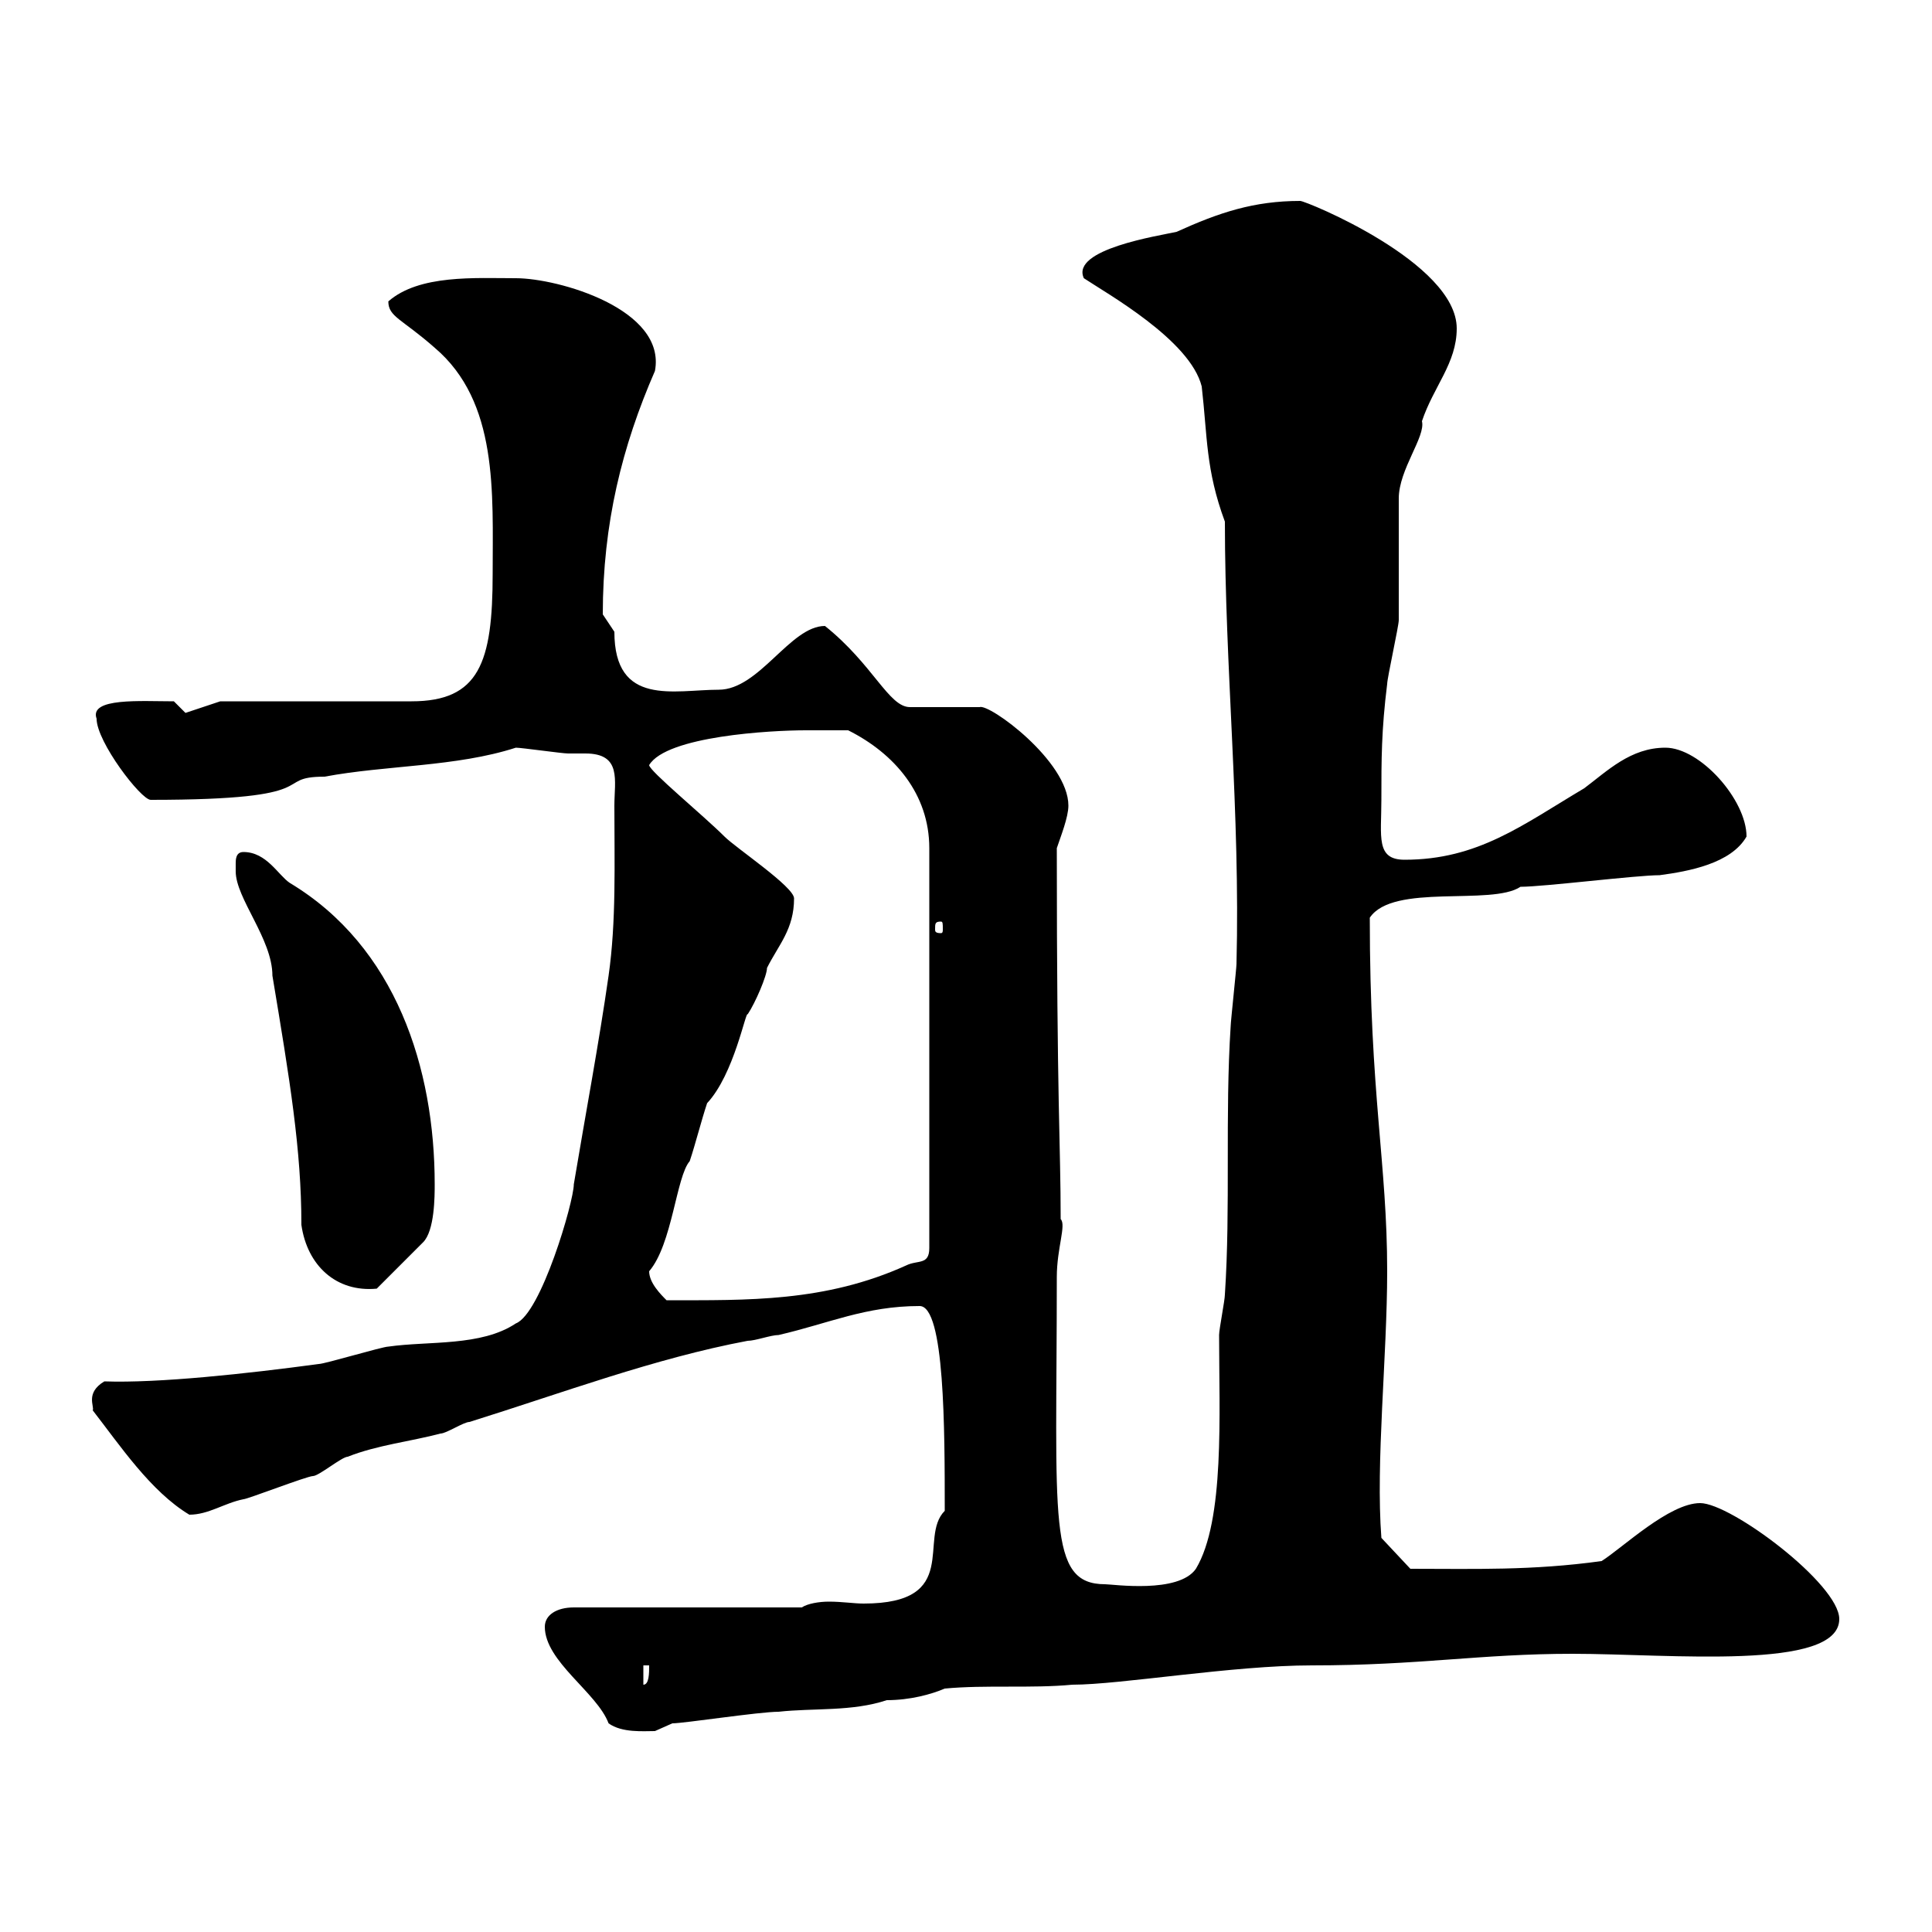 <svg xmlns="http://www.w3.org/2000/svg" xmlns:xlink="http://www.w3.org/1999/xlink" width="300" height="300"><path d="M84.60 252.60C84.60 258 92.70 262.80 94.50 267.60C96.60 269.10 99.90 268.80 101.70 268.80C101.70 268.80 104.40 267.60 104.40 267.60C106.20 267.60 117.90 265.80 120.90 265.80C126.30 265.20 132.30 265.80 137.70 264C141.30 264 144.60 263.10 146.70 262.20C153 261.60 160.20 262.20 166.50 261.60C174 261.60 191.40 258.60 203.70 258.60C220.50 258.60 229.80 256.80 244.20 256.80C259.20 256.80 285.60 259.50 285.60 251.40C285.60 246 268.80 233.40 264 233.40C259.20 233.40 252 240.30 248.70 242.40C237.90 243.90 228.90 243.60 219 243.60L214.50 238.80C213.60 227.10 215.40 210.60 215.40 197.40C215.40 180.60 212.70 170.10 212.70 142.50C216.30 137.10 231.60 140.70 236.10 137.70C239.70 137.70 254.10 135.90 257.70 135.90C262.20 135.30 268.80 134.10 271.20 129.90C271.20 124.20 264 116.10 258.60 116.10C253.20 116.10 249.60 119.70 246 122.40C236.40 128.10 229.50 133.50 218.10 133.50C213.60 133.50 214.50 129.90 214.50 124.20C214.50 117.90 214.50 113.40 215.40 106.20C215.40 105.30 217.20 97.20 217.20 96.30C217.20 93.60 217.20 80.10 217.20 77.40C217.20 72.90 221.40 67.80 220.80 65.40C222.60 60 226.20 56.40 226.20 51C226.20 40.80 202.80 31.20 201.90 31.20C194.70 31.20 189.30 33 182.70 36C180 36.60 166.20 38.70 168.30 43.20C171.90 45.60 184.80 52.80 186.60 60C187.50 67.80 187.20 72.90 190.20 81C190.20 103.50 192.60 126.30 192 149.70C192 150.30 191.10 158.70 191.10 159.30C190.20 173.10 191.10 187.50 190.20 201C190.20 201.90 189.30 206.40 189.30 207.30C189.30 219.60 190.20 236.10 185.70 243.60C183 247.50 172.80 246 171.60 246C162.60 246 164.10 236.10 164.10 198.30C164.10 193.80 165.60 190.20 164.70 189.30C164.70 177.60 164.10 171.90 164.10 131.70C164.70 129.90 165.90 126.90 165.90 125.10C165.90 118.20 153.60 109.20 152.10 109.80L141.30 109.80C138 109.80 135.60 103.20 128.10 97.20C122.70 97.20 117.90 107.10 111.60 107.10C104.70 107.10 95.40 109.80 95.40 98.10C95.40 98.10 93.60 95.40 93.60 95.40C93.60 81.30 96.60 69.30 101.70 57.60C103.50 48 86.70 43.20 80.10 43.20C73.80 43.20 65.10 42.60 60.30 46.80C60.30 49.20 62.40 49.50 67.50 54C77.40 62.40 76.50 76.50 76.50 89.10C76.50 102.90 74.40 108.90 63.90 108.90C59.40 108.90 38.40 108.90 34.20 108.90L28.80 110.70L27 108.90C21.90 108.90 13.80 108.30 15 111.60C15 115.20 21.90 124.20 23.40 124.20C51.30 124.20 42 120.60 50.40 120.60C60 118.80 70.80 119.10 80.10 116.10C81 116.10 87.30 117 88.20 117C88.80 117 90 117 90.90 117C96.60 117 95.40 121.20 95.40 125.10C95.40 134.10 95.70 143.10 94.50 151.50C93 162 90.90 173.10 89.10 183.90C89.10 186.60 84 204 80.10 205.50C74.70 209.10 66.60 208.20 60.30 209.10C59.40 209.10 50.40 211.80 49.50 211.80C38.40 213.30 24.60 214.80 16.20 214.50C13.20 216.30 14.70 218.40 14.40 219C18.60 224.40 23.40 231.60 29.40 235.20C32.40 235.20 34.80 233.40 37.80 232.80C38.40 232.80 47.70 229.20 48.60 229.20C49.50 229.20 53.10 226.20 54 226.20C58.50 224.40 63.90 223.80 68.40 222.60C69.30 222.60 72 220.80 72.90 220.80C87.30 216.30 101.70 210.90 116.10 208.20C117.30 208.20 119.70 207.30 120.90 207.30C128.70 205.50 134.40 202.80 142.80 202.80C146.70 202.80 146.70 222 146.70 234.60C142.50 238.80 149.40 249 134.10 249C132.60 249 130.80 248.70 128.70 248.70C127.20 248.70 125.40 249 124.50 249.60L89.10 249.60C86.40 249.60 84.60 250.80 84.60 252.60ZM99.90 258.60L100.80 258.60C100.80 259.80 100.80 261.60 99.90 261.60ZM100.80 197.40C104.40 193.20 105 182.70 107.10 180.30C108 177.60 108.90 174 109.80 171.30C114 166.80 115.80 156.90 116.10 157.50C117.30 155.70 119.10 151.50 119.10 150.30C120.90 146.70 123.30 144.30 123.30 139.50C123.30 137.70 114.30 131.70 112.50 129.90C109.20 126.60 100.80 119.70 100.80 118.80C103.50 114.30 119.70 113.40 125.10 113.40C126.30 113.40 130.50 113.40 131.70 113.40C138.90 117 144.30 123.30 144.30 131.70L144.30 193.80C144.30 196.50 142.50 195.60 140.70 196.50C128.10 202.20 116.10 201.90 103.50 201.90C102.60 201 100.80 199.20 100.80 197.40ZM36.60 134.10C36.60 134.10 36.60 135.30 36.60 135.30C36.60 139.50 42.30 145.80 42.30 151.50C45 167.70 46.80 178.50 46.80 190.20C47.70 196.50 52.20 200.70 58.50 200.10L65.70 192.90C67.50 191.10 67.50 185.70 67.50 183.90C67.50 165.90 61.50 147 45 137.10C43.20 135.90 41.40 132.30 37.80 132.30C36.60 132.30 36.60 133.50 36.60 134.10ZM146.10 143.10C146.40 143.10 146.40 143.40 146.40 144.30C146.40 144.60 146.40 144.90 146.10 144.90C145.20 144.90 145.20 144.60 145.20 144.30C145.20 143.40 145.20 143.10 146.10 143.10Z"/></svg>